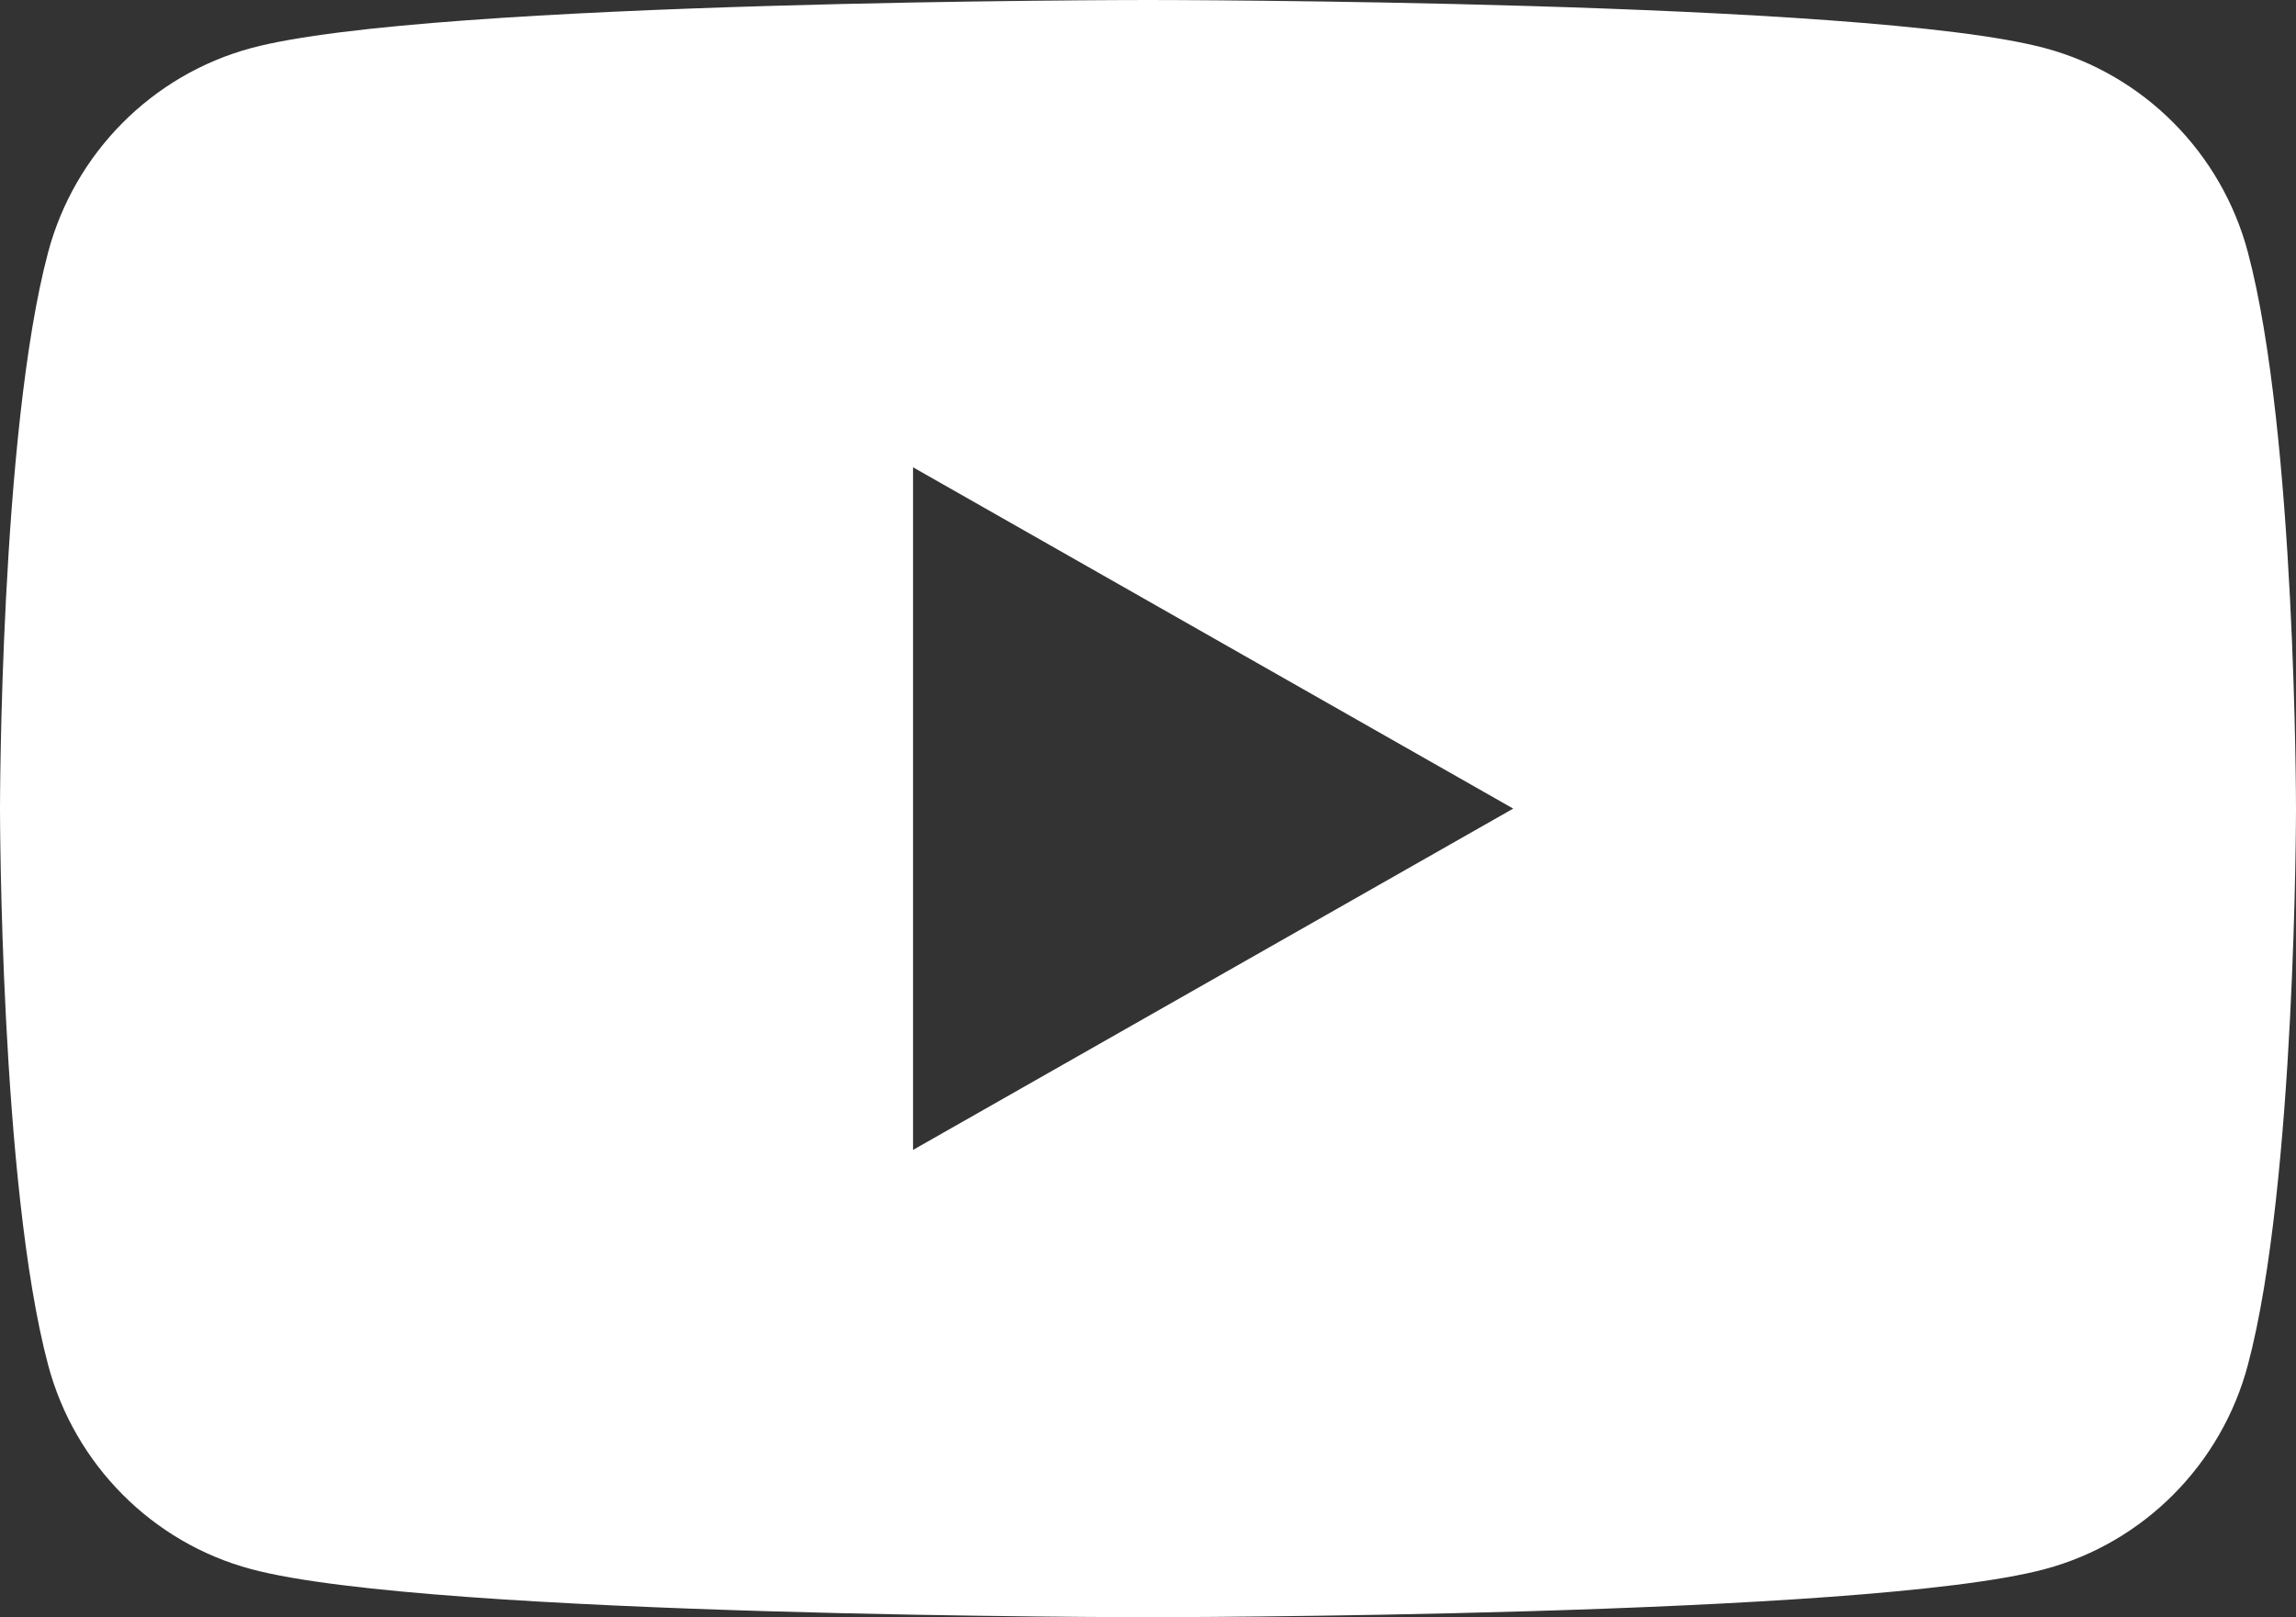 <!-- Generator: Adobe Illustrator 24.1.1, SVG Export Plug-In  -->
<svg version="1.1" xmlns="http://www.w3.org/2000/svg" xmlns:xlink="http://www.w3.org/1999/xlink" x="0px" y="0px" width="53.94px"
	 height="38px" viewBox="0 0 53.94 38" style="enable-background:new 0 0 53.94 38;" xml:space="preserve">
<rect x="0" y="0" width="53.94" height="38" fill="#333333" stroke="none"/>
<style type="text/css">
	.st0{fill:#FFFFFF;}
</style>
<defs>
</defs>
<g id="Icon_1_">
	<path class="st0" d="M52.81,5.93c-0.62-2.34-2.45-4.18-4.77-4.8C43.83,0,26.97,0,26.97,0S10.1,0,5.9,1.13
		C3.57,1.76,1.75,3.6,1.13,5.93C0,10.17,0,19,0,19s0,8.83,1.13,13.07c0.62,2.34,2.45,4.18,4.77,4.8C10.1,38,26.97,38,26.97,38
		s16.87,0,21.07-1.13c2.32-0.62,4.15-2.46,4.77-4.8C53.94,27.83,53.94,19,53.94,19S53.94,10.17,52.81,5.93z M21.45,27.02V10.98
		L35.55,19L21.45,27.02z"/>
</g>
</svg>
